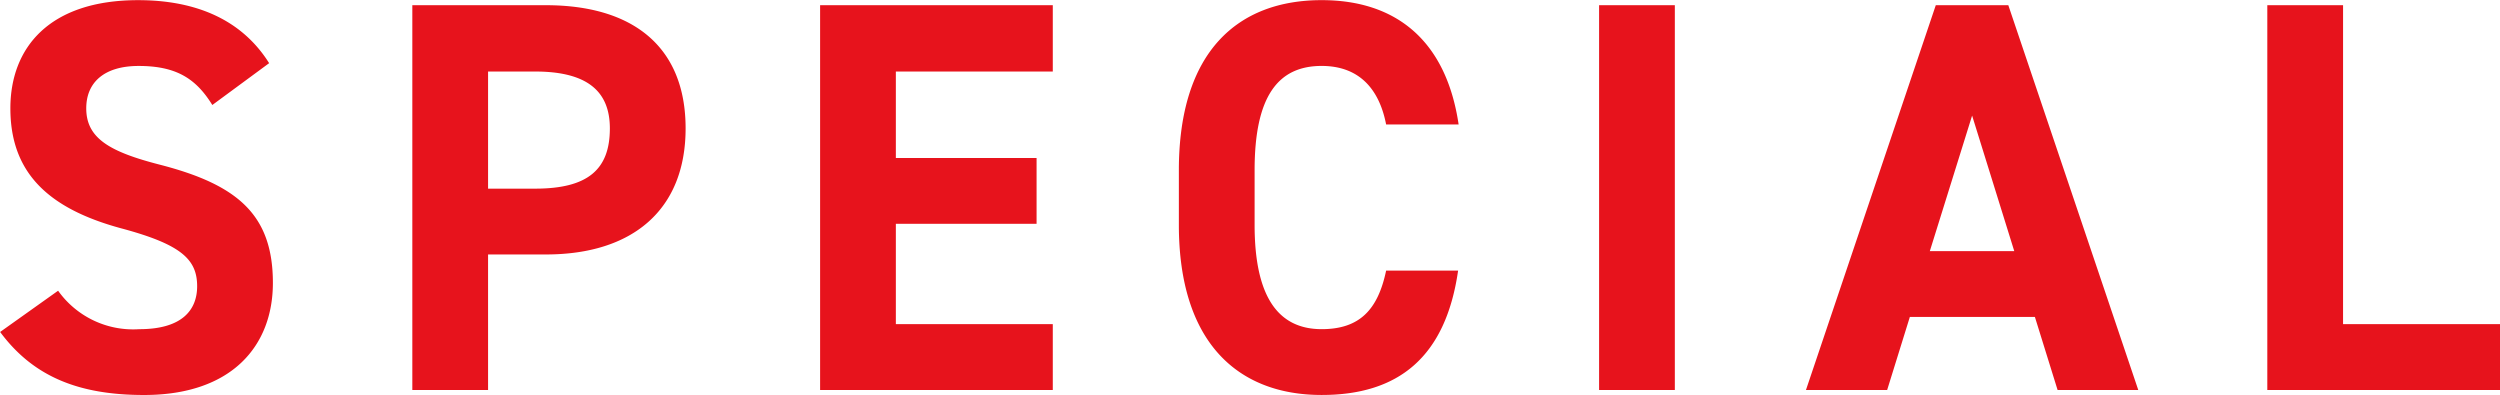 <svg xmlns="http://www.w3.org/2000/svg" width="192.75" height="30.469" viewBox="0 0 192.75 30.469">
  <defs>
    <style>
      .cls-1 {
        fill: #e7131c;
        fill-rule: evenodd;
      }
    </style>
  </defs>
  <path id="title_s.svg" class="cls-1" d="M1363.31,789.182c-2.05-3.267-5.51-4.858-10.1-4.858-6.84,0-9.85,3.655-9.85,8.341,0,4.9,2.84,7.7,8.52,9.245,4.67,1.247,5.88,2.408,5.88,4.472,0,1.805-1.13,3.31-4.46,3.31a7.1,7.1,0,0,1-6.26-2.966l-4.47,3.181c2.55,3.44,6.05,4.859,11.1,4.859,6.76,0,9.93-3.784,9.93-8.642,0-5.246-2.71-7.568-8.72-9.116-3.84-.989-5.67-2.021-5.67-4.343,0-2.021,1.41-3.268,4.04-3.268,2.92,0,4.43.989,5.68,3.01Zm21.34,14.749c6.68,0,10.77-3.44,10.77-9.718,0-6.363-4.13-9.5-10.77-9.5h-10.3v29.668h5.84V803.931h4.46Zm-4.46-5.074v-9.03h3.63c4.05,0,5.76,1.548,5.76,4.386,0,3.182-1.71,4.644-5.76,4.644h-3.63Zm25.6-14.146v29.668h17.94v-5.074h-12.1v-7.739h10.85v-5.074h-10.85v-6.665h12.1v-5.116h-17.94Zm49.23,9.2c-0.96-6.492-4.84-9.588-10.56-9.588-6.46,0-11.01,3.956-11.01,13.114v4.214c0,9.072,4.55,13.114,11.01,13.114,5.93,0,9.56-2.924,10.52-9.588h-5.55c-0.63,3.009-2.04,4.514-4.97,4.514-3.38,0-5.17-2.536-5.17-8.04v-4.214c0-5.676,1.79-8.041,5.17-8.041,2.84,0,4.43,1.72,4.97,4.515h5.59Zm16.67-9.2h-5.84v29.668h5.84V784.711Zm16.37,29.668,1.75-5.633h9.64l1.75,5.633h6.22l-10.02-29.668h-5.59l-10.01,29.668h6.26Zm6.55-21.155,3.25,10.449h-6.51Zm28.6-8.513h-5.84v29.668h17.95v-5.074h-12.11V784.711Z" transform="translate(-1342.56 -784.312)"/>
</svg>
